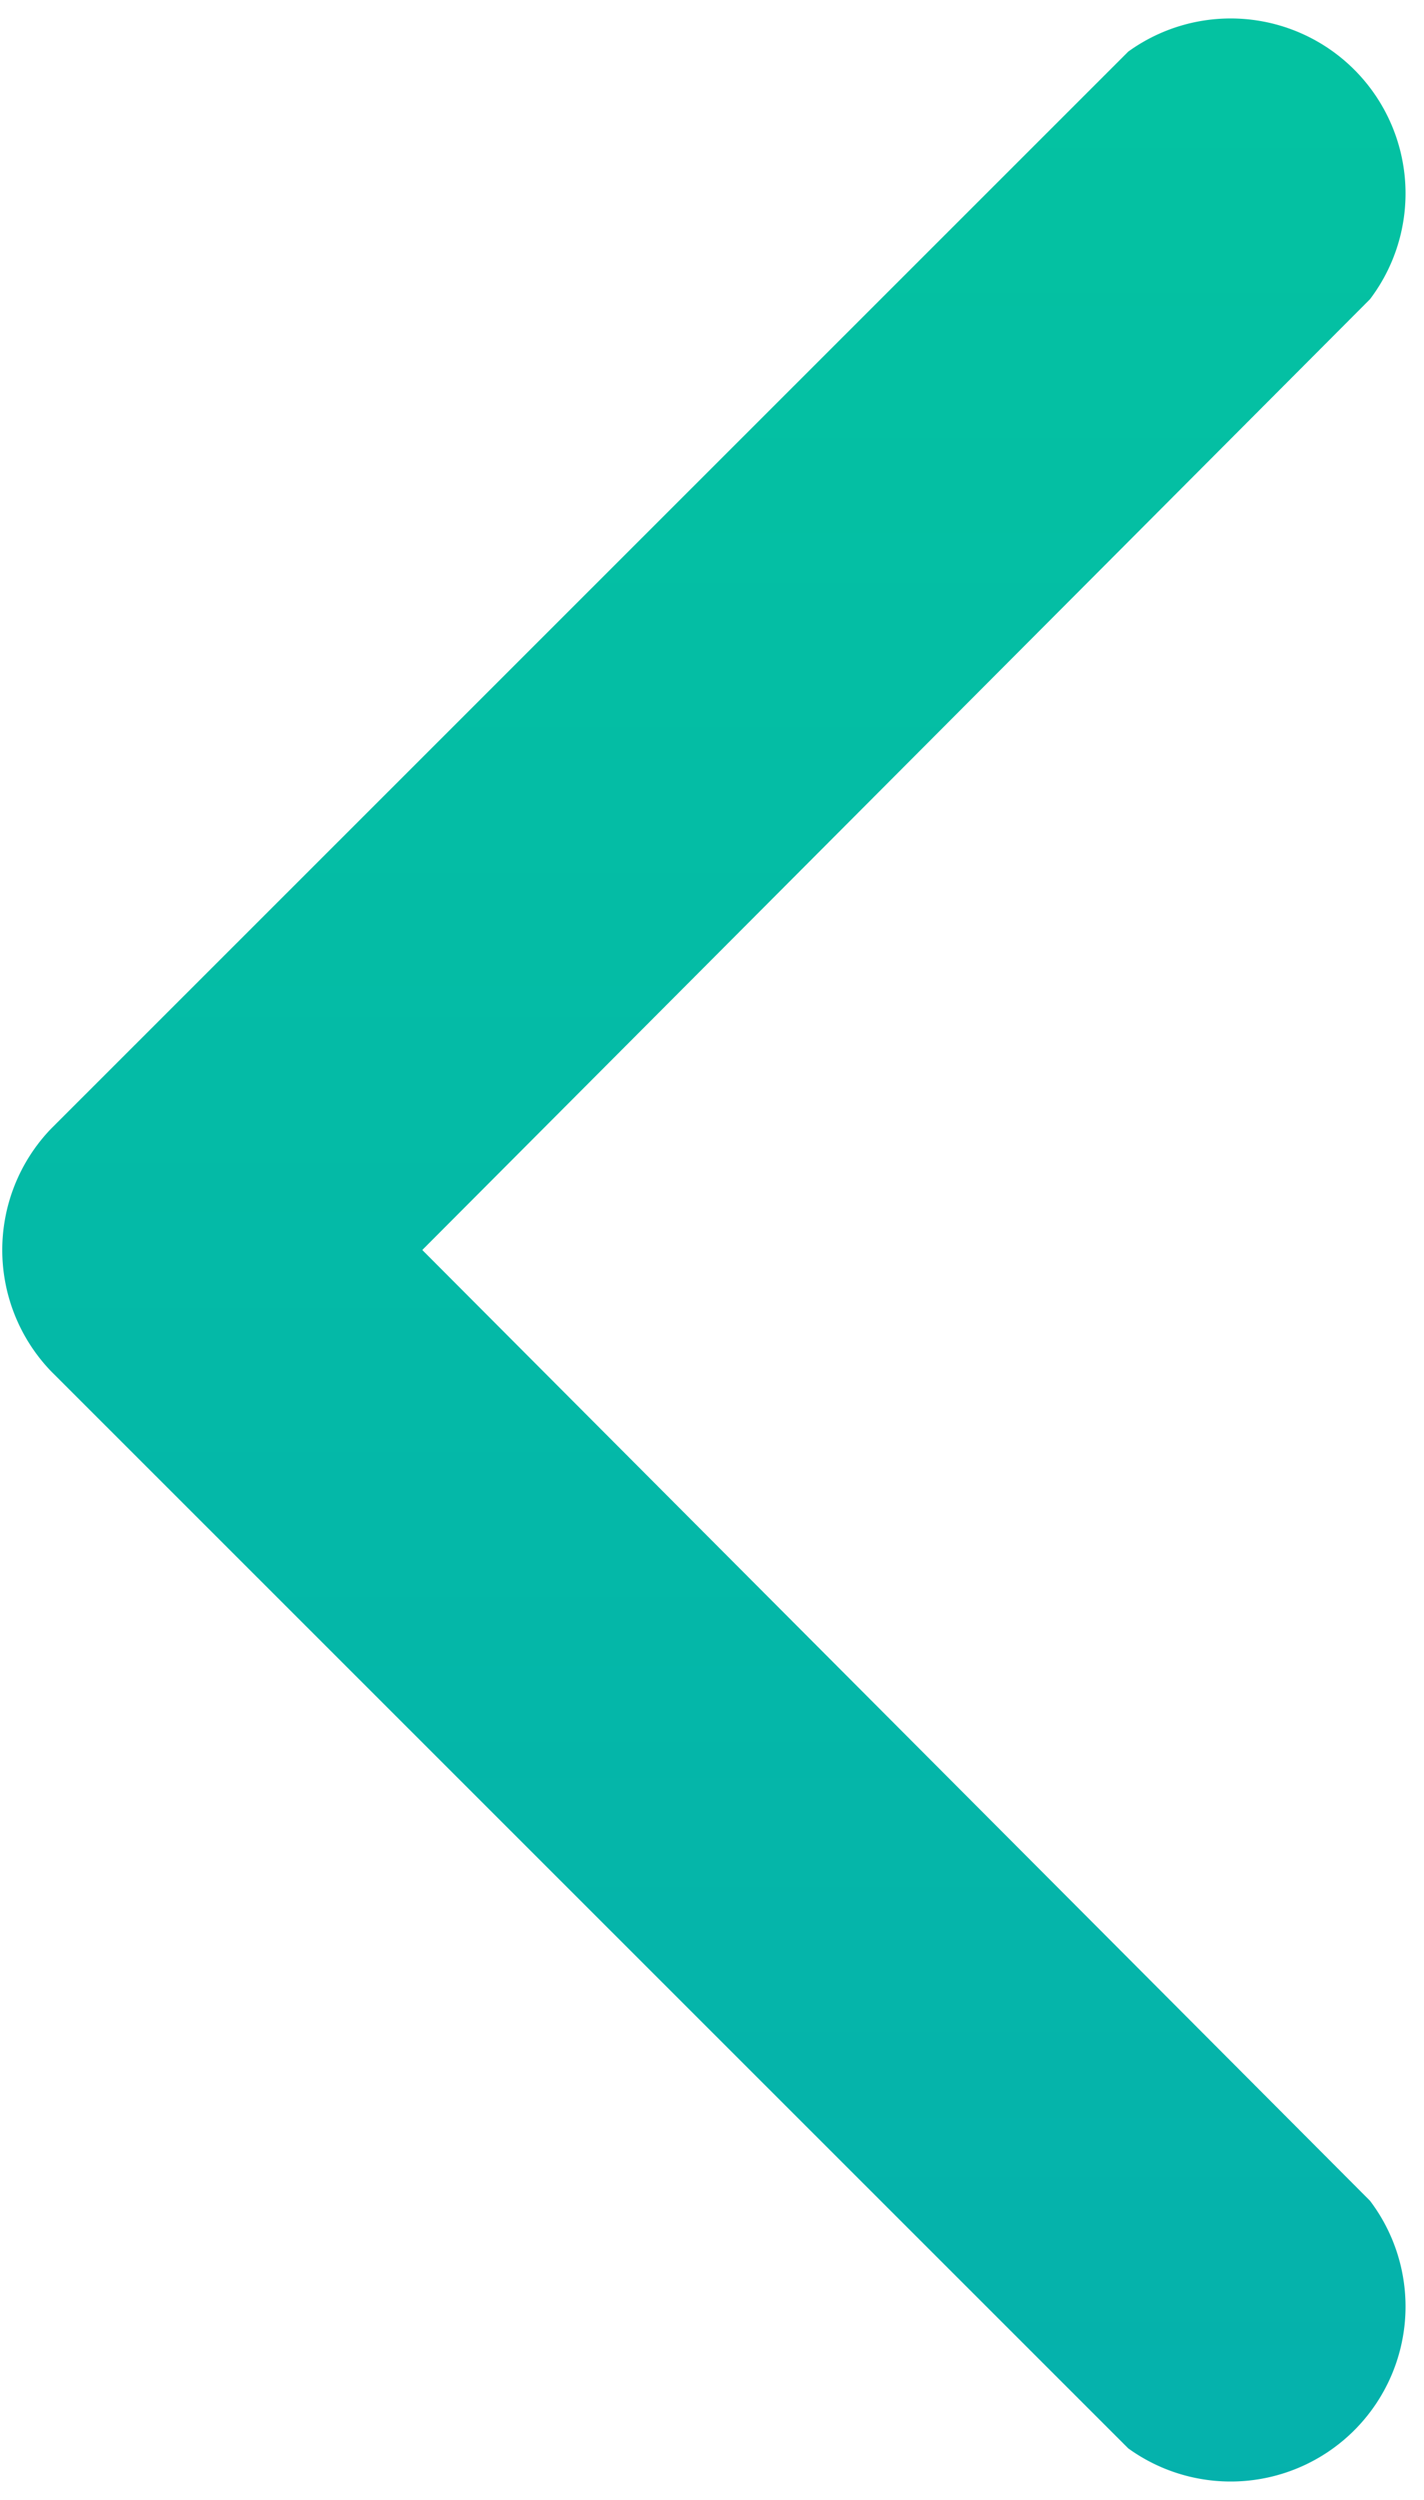 <svg xmlns="http://www.w3.org/2000/svg" xmlns:xlink="http://www.w3.org/1999/xlink" viewBox="0 0 17.67 31"><defs><style>.cls-1{fill:url(#linear-gradient);}</style><linearGradient id="linear-gradient" x1="8.83" y1="-86.5" x2="8.83" y2="79.86" gradientUnits="userSpaceOnUse"><stop offset="0" stop-color="#02de8f"/><stop offset="0.2" stop-color="#02d993"/><stop offset="0.45" stop-color="#03c99d"/><stop offset="0.72" stop-color="#05b0ad"/><stop offset="1" stop-color="#078fc3"/></linearGradient></defs><title>Asset 24</title><g id="Layer_2" data-name="Layer 2"><g id="Layer_2-2" data-name="Layer 2"><path class="cls-1" d="M.63,14,14,.64A2.17,2.17,0,0,1,17,3.71L5.24,15.5,17,27.29A2.17,2.17,0,0,1,14,30.36L.63,17A2.17,2.17,0,0,1,.63,14Zm0,0"/></g></g></svg>